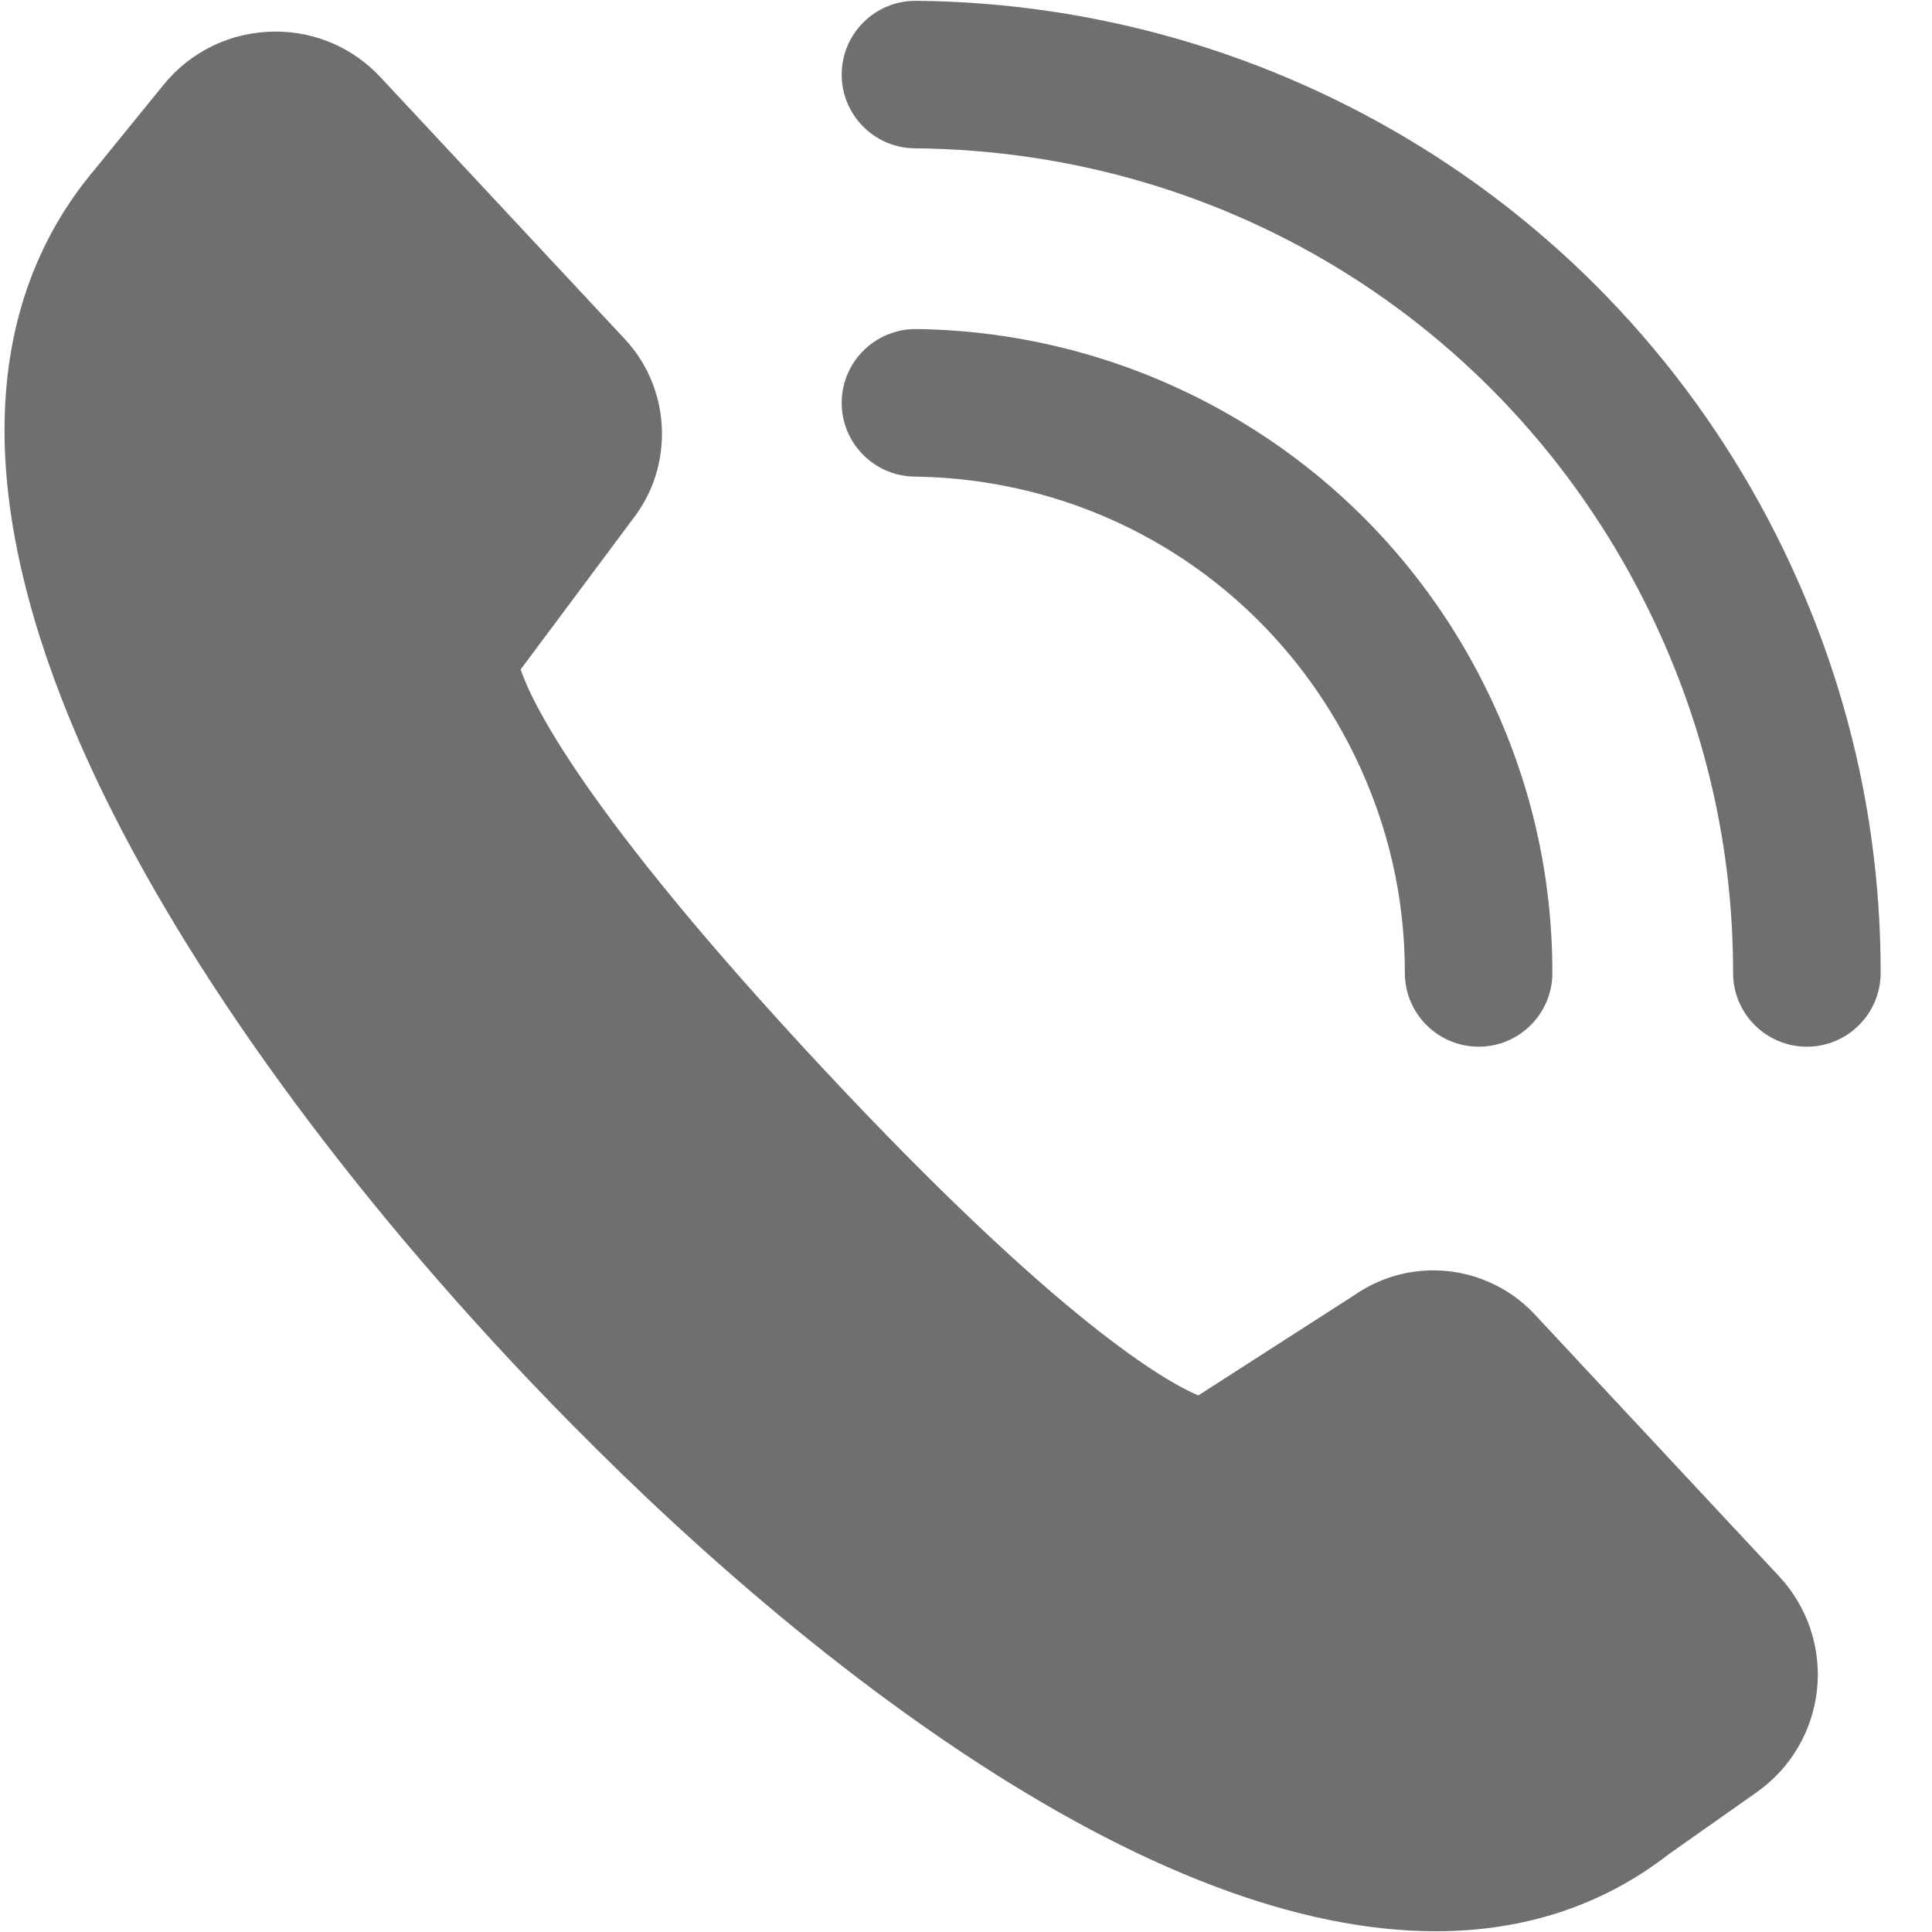 <?xml version="1.0" encoding="UTF-8"?>
<svg width="26px" height="26px" viewBox="0 0 26 26" version="1.1" xmlns="http://www.w3.org/2000/svg" xmlns:xlink="http://www.w3.org/1999/xlink">
    <title>shutterstock_305023220</title>
    <g id="Homepage" stroke="none" stroke-width="1" fill="none" fill-rule="evenodd">
        <g id="Mobile-Version" transform="translate(-340, -111)" fill="#706F6F">
            <g id="shutterstock_305023220" transform="translate(340, 111)">
                <path d="M18.237,10.183 C18.682,11.102 18.907,12.081 18.906,13.093 C18.906,13.641 19.35,14.085 19.898,14.086 C19.898,14.086 19.899,14.086 19.899,14.086 C20.447,14.086 20.891,13.642 20.891,13.094 C20.892,11.78 20.601,10.509 20.024,9.318 C19.31,7.843 18.2,6.606 16.814,5.743 C15.467,4.903 13.918,4.449 12.333,4.428 C11.785,4.424 11.335,4.86 11.327,5.408 C11.32,5.956 11.759,6.406 12.307,6.414 C14.856,6.447 17.128,7.892 18.237,10.183" id="Fill-24"></path>
                <path d="M24,7.394 C22.917,5.157 21.232,3.285 19.129,1.981 C17.083,0.713 14.732,0.032 12.329,0.011 C12.326,0.011 12.323,0.011 12.32,0.011 C11.776,0.011 11.332,0.45 11.327,0.995 C11.323,1.543 11.763,1.991 12.311,1.996 C16.566,2.033 20.36,4.433 22.212,8.259 C22.951,9.785 23.324,11.411 23.323,13.093 C23.323,13.641 23.767,14.085 24.315,14.086 C24.316,14.086 24.316,14.086 24.316,14.086 C24.864,14.086 25.308,13.642 25.309,13.094 C25.31,11.11 24.87,9.192 24,7.394" id="Fill-25"></path>
                <path d="M20.654,17.689 C20.303,17.312 19.806,17.096 19.29,17.096 C18.912,17.096 18.547,17.209 18.235,17.424 L16.126,18.779 C15.702,18.6 14.27,17.803 11.062,14.365 C7.835,10.906 7.15,9.436 7.007,9.009 L8.507,6.997 C9.077,6.279 9.036,5.236 8.41,4.565 L5.122,1.041 C4.752,0.644 4.249,0.425 3.706,0.425 C3.12,0.425 2.571,0.686 2.202,1.14 L1.286,2.267 C0.463,3.237 0.051,4.439 0.061,5.839 C0.07,7.07 0.408,8.462 1.065,9.976 C2.17,12.522 4.226,15.475 6.853,18.291 C8.234,19.772 10.406,21.887 12.906,23.557 C15.323,25.172 17.482,25.99 19.322,25.99 C20.517,25.99 21.573,25.641 22.459,24.952 L23.641,24.119 C24.099,23.797 24.395,23.292 24.453,22.735 C24.511,22.178 24.325,21.623 23.942,21.213 L20.654,17.689" id="Fill-26"></path>
            </g>
        </g>
    </g>
</svg>